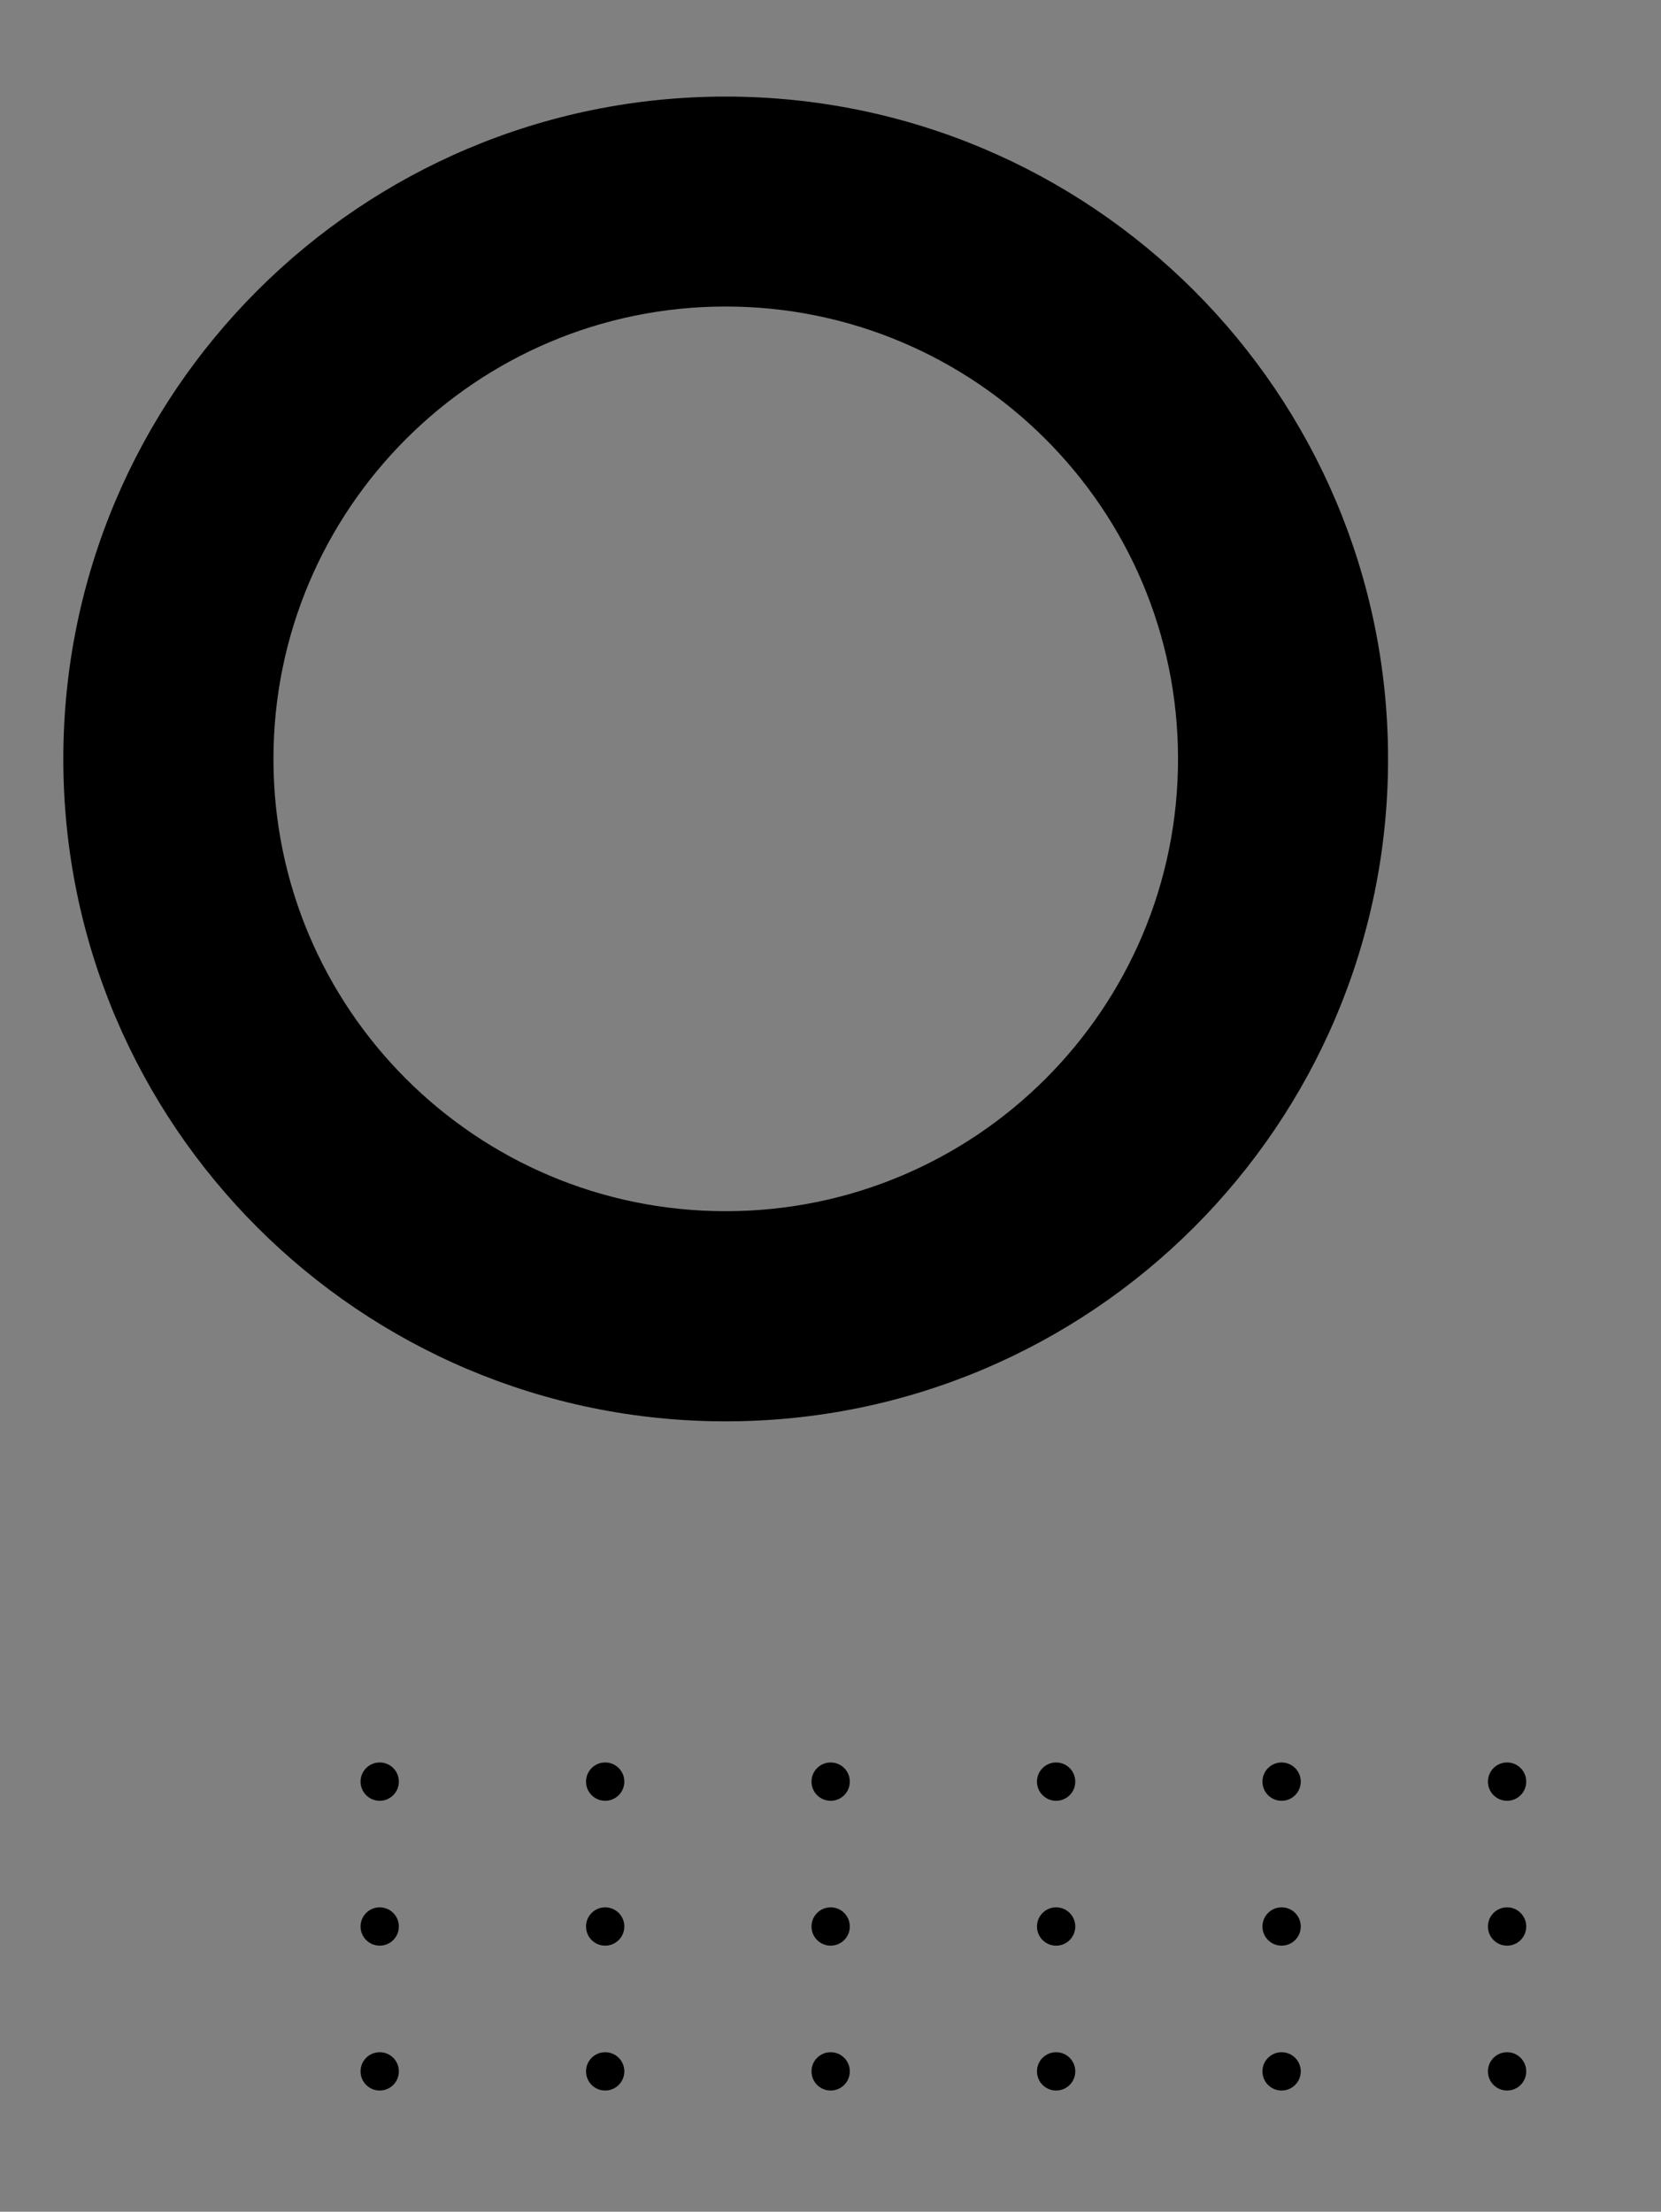<svg xmlns="http://www.w3.org/2000/svg" xmlns:xlink="http://www.w3.org/1999/xlink" viewBox="0 0 161.33 214.8"><rect x="0" y="0" width="161.33" height="214.8" fill="#808080" stroke="none"/><defs><style>      .cls-1 {        fill: #fff;      }      .cls-2 {        fill: none;      }      .cls-3 {        clip-path: url(#clippath-1);      }      .cls-4 {        clip-path: url(#clippath);      }      .cls-5 {        fill: #dbd2cc;      }    </style><clipPath id="clippath"><rect class="cls-2" x="-295.37" y="-694.87" width="1040" height="500"></rect></clipPath><clipPath id="clippath-1"><path class="cls-2" d="M87.24-283.64c-8.55,49.14,19.64,105.23,63.12,136.3C383.69,19.35,864.61-86.42,889.03-410.93c.72-9.54,1.02-19.11.95-28.67-.67-99.57-50.88-207.96-132.35-267.14-29.25-21.25-66.49-32.98-102.44-34.38-73.13-2.85-146.42,39.36-185.77,100.17-56.81,87.79-48.57,226.22-175.14,250.02-53.62,10.09-113.72,10.74-161.18,40.96-27.14,17.28-41.44,40.88-45.87,66.34Z"></path></clipPath></defs><g id="OBJECTS"><path d="M70.48,9.38C34.96,9.38,6.15,38.17,6.15,73.71s28.81,64.33,64.33,64.33,64.34-28.81,64.34-64.33S106.02,9.38,70.48,9.38ZM70.48,117.63c-24.26,0-43.92-19.67-43.92-43.92s19.67-43.94,43.92-43.94,43.94,19.67,43.94,43.94-19.67,43.92-43.94,43.92Z"></path><g><g><path d="M144.52,201.17c0-1.03.83-1.86,1.86-1.86s1.86.83,1.86,1.86-.83,1.86-1.86,1.86-1.86-.83-1.86-1.86Z"></path><path d="M122.62,201.17c0-1.03.83-1.86,1.86-1.86s1.86.83,1.86,1.86-.83,1.86-1.86,1.86-1.86-.83-1.86-1.86Z"></path><path d="M100.72,201.17c0-1.03.83-1.86,1.86-1.86s1.86.83,1.86,1.86-.83,1.86-1.86,1.86-1.86-.83-1.86-1.86Z"></path><path d="M78.82,201.17c0-1.03.83-1.86,1.86-1.86s1.86.83,1.86,1.86-.83,1.86-1.86,1.86-1.86-.83-1.86-1.86Z"></path><path d="M56.92,201.17c0-1.03.83-1.86,1.86-1.86s1.86.83,1.86,1.86-.83,1.86-1.86,1.86-1.86-.83-1.86-1.86Z"></path><path d="M35.02,201.17c0-1.03.83-1.86,1.86-1.86s1.86.83,1.86,1.86-.83,1.86-1.86,1.86-1.86-.83-1.86-1.86Z"></path></g><g><path d="M144.52,187.1c0-1.03.83-1.86,1.86-1.86s1.86.83,1.86,1.86-.83,1.86-1.86,1.86-1.86-.83-1.86-1.86Z"></path><path d="M122.62,187.1c0-1.03.83-1.86,1.86-1.86s1.86.83,1.86,1.86-.83,1.86-1.86,1.86-1.86-.83-1.86-1.86Z"></path><path d="M100.72,187.1c0-1.03.83-1.86,1.86-1.86s1.86.83,1.86,1.86-.83,1.86-1.86,1.86-1.86-.83-1.86-1.86Z"></path><path d="M78.82,187.1c0-1.03.83-1.86,1.86-1.86s1.86.83,1.86,1.86-.83,1.86-1.86,1.86-1.86-.83-1.86-1.86Z"></path><path d="M56.92,187.1c0-1.03.83-1.86,1.86-1.86s1.86.83,1.86,1.86-.83,1.86-1.86,1.86-1.86-.83-1.86-1.86Z"></path><path d="M35.02,187.1c0-1.03.83-1.86,1.86-1.86s1.86.83,1.86,1.86-.83,1.86-1.86,1.86-1.86-.83-1.86-1.86Z"></path></g><g><path d="M144.52,173.03c0-1.03.83-1.86,1.86-1.86s1.86.83,1.86,1.86-.83,1.86-1.86,1.86-1.86-.83-1.86-1.86Z"></path><path d="M122.62,173.03c0-1.03.83-1.86,1.86-1.86s1.86.83,1.86,1.86-.83,1.86-1.86,1.86-1.86-.83-1.86-1.86Z"></path><path d="M100.72,173.03c0-1.03.83-1.86,1.86-1.86s1.86.83,1.86,1.86-.83,1.86-1.86,1.86-1.86-.83-1.86-1.86Z"></path><path d="M78.82,173.03c0-1.03.83-1.86,1.86-1.86s1.86.83,1.86,1.86-.83,1.86-1.86,1.86-1.86-.83-1.86-1.86Z"></path><path d="M56.92,173.03c0-1.03.83-1.86,1.86-1.86s1.86.83,1.86,1.86-.83,1.86-1.86,1.86-1.86-.83-1.86-1.86Z"></path><path d="M35.02,173.03c0-1.03.83-1.86,1.86-1.86s1.86.83,1.86,1.86-.83,1.86-1.86,1.86-1.86-.83-1.86-1.86Z"></path></g></g></g><g id="PHOTOS"><g class="cls-4"><g class="cls-3"><g><g><rect class="cls-1" x="148.5" y="-7.33" width="33.49" height="33.49" transform="translate(291.7 -97.37) rotate(136.56)"></rect><rect class="cls-5" x="124.19" y="15.7" width="33.49" height="33.49" transform="translate(265.57 -40.91) rotate(136.56)"></rect></g><g><rect class="cls-5" x="125.48" y="-31.64" width="33.49" height="33.49" transform="translate(235.24 -123.51) rotate(136.56)"></rect><rect class="cls-5" x="78.81" y="-32.21" width="33.49" height="33.49" transform="translate(154.3 -92.4) rotate(136.56)"></rect></g></g></g></g></g></svg>